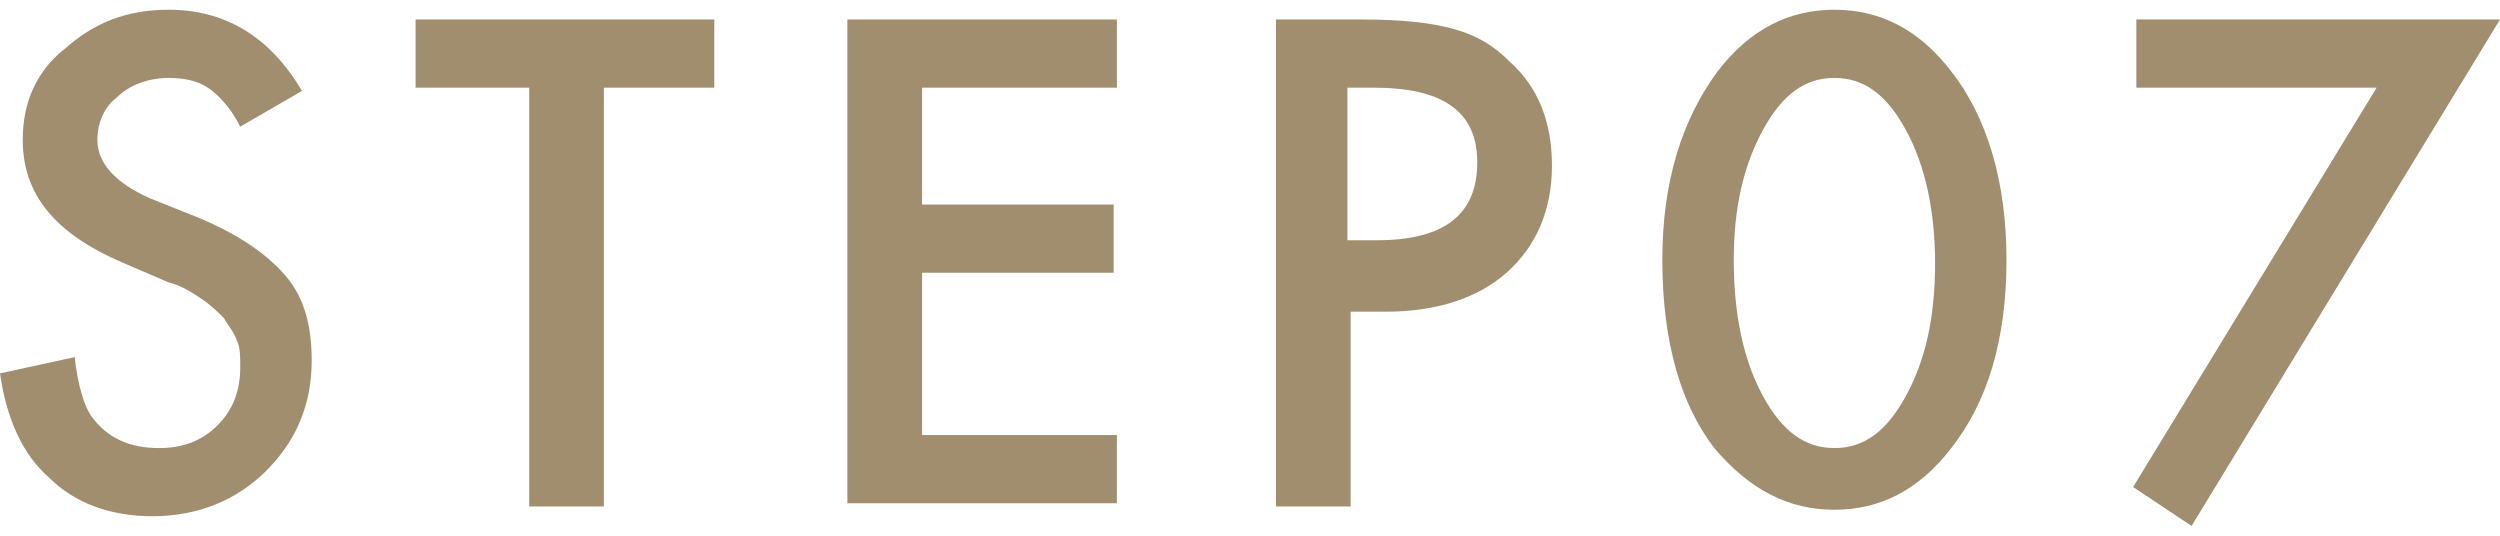 <?xml version="1.0" encoding="utf-8"?>
<!-- Generator: Adobe Illustrator 27.3.1, SVG Export Plug-In . SVG Version: 6.00 Build 0)  -->
<svg version="1.1" id="レイヤー_1" xmlns="http://www.w3.org/2000/svg" xmlns:xlink="http://www.w3.org/1999/xlink" x="0px"
	 y="0px" width="77px" height="16.5px" viewBox="0 0 77 16.5" style="enable-background:new 0 0 77 16.5;" xml:space="preserve">
<style type="text/css">
	.st0{fill:#A08E6F;}
</style>
<g>
	<g>
		<path class="st0" d="M9.3,2.8L7.4,3.9c-0.3-0.6-0.7-1-1-1.2C6.1,2.5,5.7,2.4,5.2,2.4C4.6,2.4,4,2.6,3.6,3C3.2,3.3,3,3.8,3,4.3
			C3,5,3.5,5.6,4.6,6.1l1.5,0.6c1.2,0.5,2.1,1.1,2.7,1.8s0.8,1.6,0.8,2.6c0,1.4-0.5,2.5-1.4,3.4c-0.9,0.9-2.1,1.4-3.5,1.4
			c-1.3,0-2.4-0.4-3.2-1.2C0.7,14,0.2,12.9,0,11.5L2.3,11c0.1,0.9,0.3,1.5,0.5,1.8c0.5,0.7,1.2,1,2.1,1c0.7,0,1.3-0.2,1.8-0.7
			c0.5-0.5,0.7-1.1,0.7-1.8c0-0.3,0-0.6-0.1-0.8C7.2,10.2,7,10,6.9,9.8C6.7,9.6,6.5,9.4,6.2,9.2c-0.3-0.2-0.6-0.4-1-0.5L3.8,8.1
			C1.7,7.2,0.7,6,0.7,4.3c0-1.1,0.4-2.1,1.3-2.8c0.9-0.8,1.9-1.2,3.2-1.2C6.9,0.3,8.3,1.1,9.3,2.8z"/>
		<path class="st0" d="M18.6,2.7v12.9h-2.3V2.7h-3.5V0.6H22v2.1H18.6z"/>
		<path class="st0" d="M34.4,2.7h-6v3.6h5.9v2.1h-5.9v5h6v2.1h-8.3V0.6h8.3V2.7z"/>
		<path class="st0" d="M41.6,9.5v6.1h-2.3V0.6h2.6c1.3,0,2.2,0.1,2.9,0.3c0.7,0.2,1.2,0.5,1.7,1c0.9,0.8,1.3,1.9,1.3,3.2
			c0,1.4-0.5,2.5-1.4,3.3c-0.9,0.8-2.2,1.2-3.7,1.2H41.6z M41.6,7.4h0.8c2.1,0,3.1-0.8,3.1-2.4c0-1.6-1.1-2.3-3.2-2.3h-0.8V7.4z"/>
		<path class="st0" d="M51.2,8c0-2.4,0.6-4.3,1.7-5.8c1-1.3,2.2-1.9,3.6-1.9s2.6,0.6,3.6,1.9c1.1,1.4,1.7,3.4,1.7,5.8
			c0,2.5-0.6,4.4-1.7,5.8c-1,1.3-2.2,1.9-3.6,1.9c-1.4,0-2.6-0.6-3.7-1.9C51.8,12.5,51.2,10.6,51.2,8z M53.4,8
			c0,1.7,0.3,3.1,0.9,4.2c0.6,1.1,1.3,1.6,2.2,1.6c0.9,0,1.6-0.5,2.2-1.6c0.6-1.1,0.9-2.4,0.9-4.1c0-1.6-0.3-3-0.9-4.1
			c-0.6-1.1-1.3-1.6-2.2-1.6c-0.9,0-1.6,0.5-2.2,1.6C53.7,5.1,53.4,6.4,53.4,8z"/>
		<path class="st0" d="M73.2,2.7h-7.4V0.6H77l-9.5,15.6L65.7,15L73.2,2.7z"/>
	</g>
</g>
</svg>

